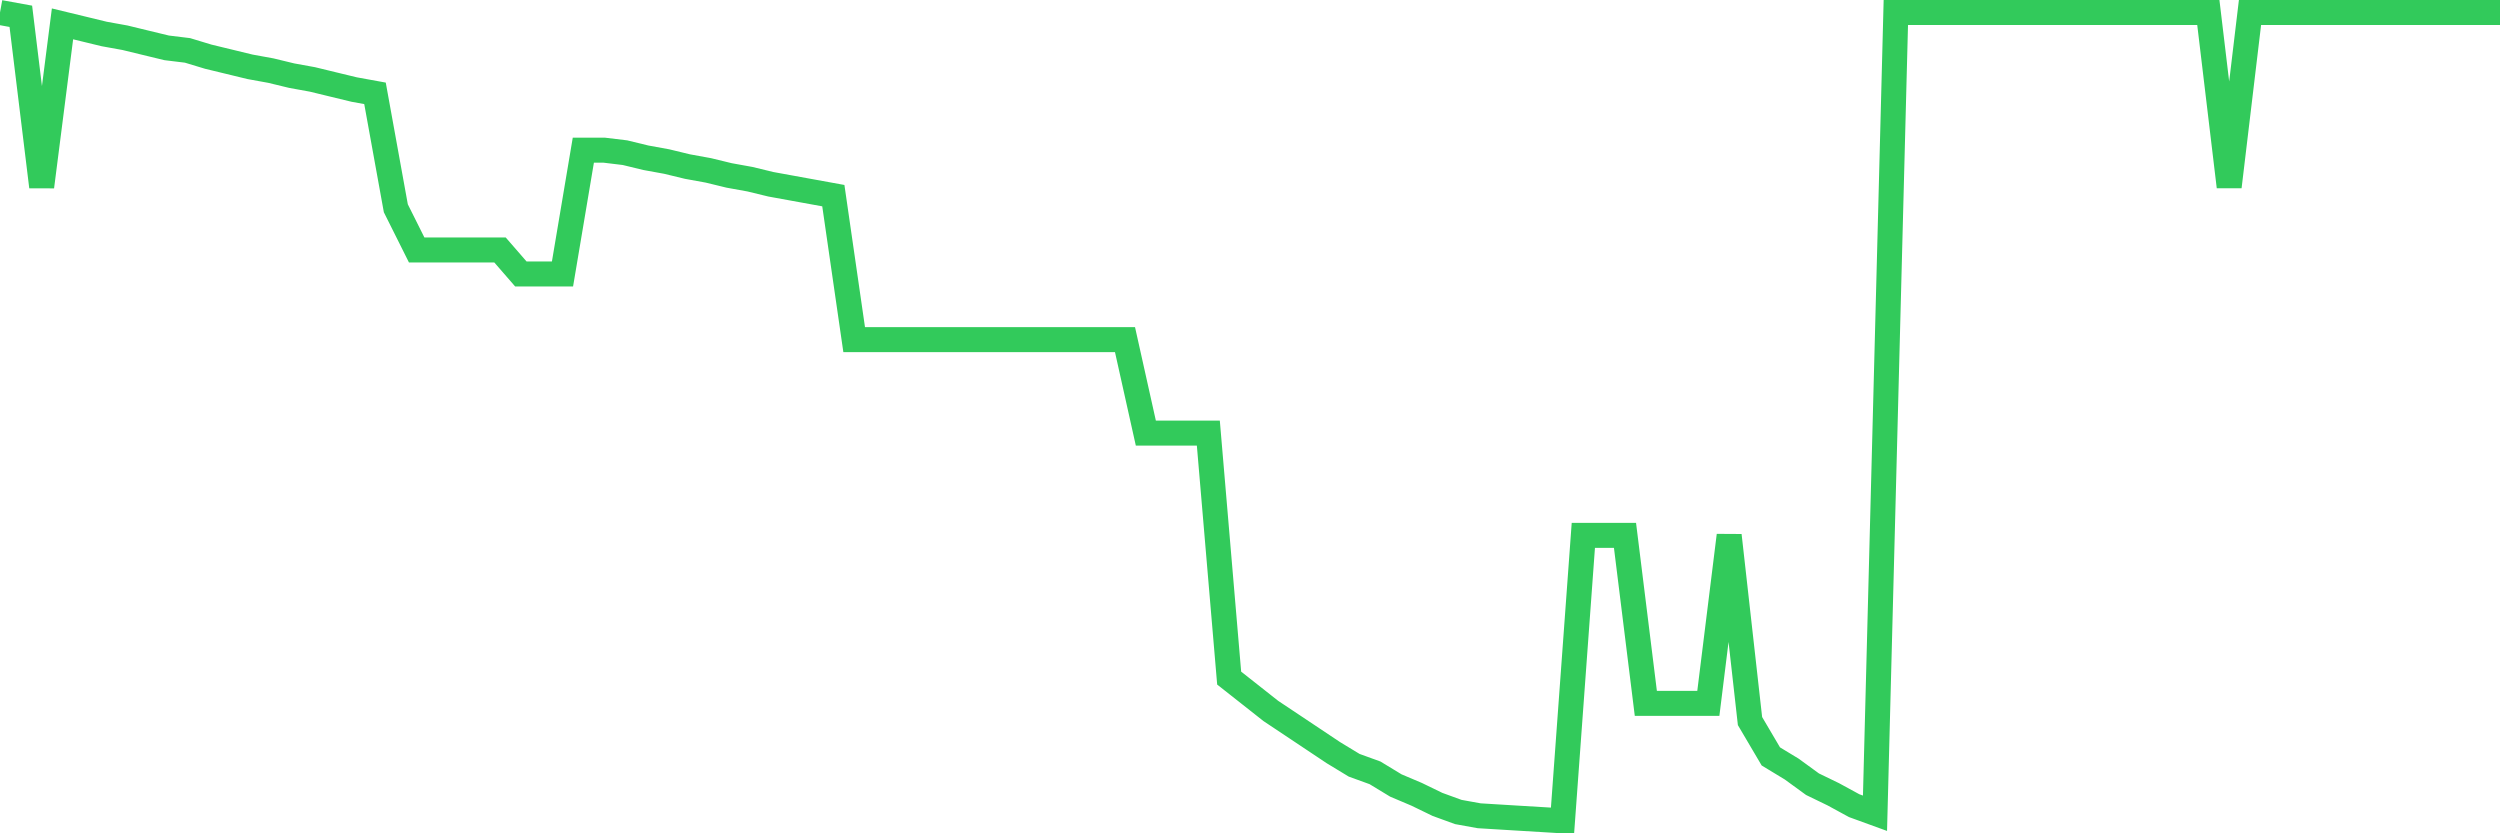 <svg
  xmlns="http://www.w3.org/2000/svg"
  xmlns:xlink="http://www.w3.org/1999/xlink"
  width="120"
  height="40"
  viewBox="0 0 120 40"
  preserveAspectRatio="none"
>
  <polyline
    points="0,0.6 1,0.782 2,8.966 3,1.146 4,1.388 5,1.631 6,1.812 7,2.055 8,2.297 9,2.419 10,2.722 11,2.964 12,3.207 13,3.389 14,3.631 15,3.813 16,4.056 17,4.298 18,4.48 19,9.997 20,11.998 21,11.998 22,11.998 23,11.998 24,11.998 25,13.149 26,13.149 27,13.149 28,7.208 29,7.208 30,7.329 31,7.572 32,7.754 33,7.996 34,8.178 35,8.421 36,8.602 37,8.845 38,9.027 39,9.209 40,9.391 41,16.302 42,16.302 43,16.302 44,16.302 45,16.302 46,16.302 47,16.302 48,16.302 49,16.302 50,16.302 51,16.302 52,16.302 53,16.302 54,16.302 55,20.788 56,20.788 57,20.788 58,20.788 59,32.549 60,33.337 61,34.126 62,34.792 63,35.459 64,36.126 65,36.733 66,37.096 67,37.703 68,38.127 69,38.612 70,38.976 71,39.157 72,39.218 73,39.279 74,39.339 75,39.4 76,25.699 77,25.699 78,25.699 79,33.762 80,33.762 81,33.762 82,33.762 83,25.699 84,34.611 85,36.308 86,36.914 87,37.642 88,38.127 89,38.672 90,39.036 91,0.6 92,0.6 93,0.6 94,0.6 95,0.6 96,0.6 97,0.6 98,0.6 99,0.6 100,0.6 101,0.6 102,0.6 103,0.6 104,0.6 105,0.6 106,0.6 107,8.966 108,0.6 109,0.6 110,0.6 111,0.6 112,0.6 113,0.6 114,0.6 115,0.6 116,0.6 117,0.6 118,0.6 119,0.6 120,0.6"
    fill="none"
    stroke="#32ca5b"
    stroke-width="1.2"
  >
  </polyline>
</svg>